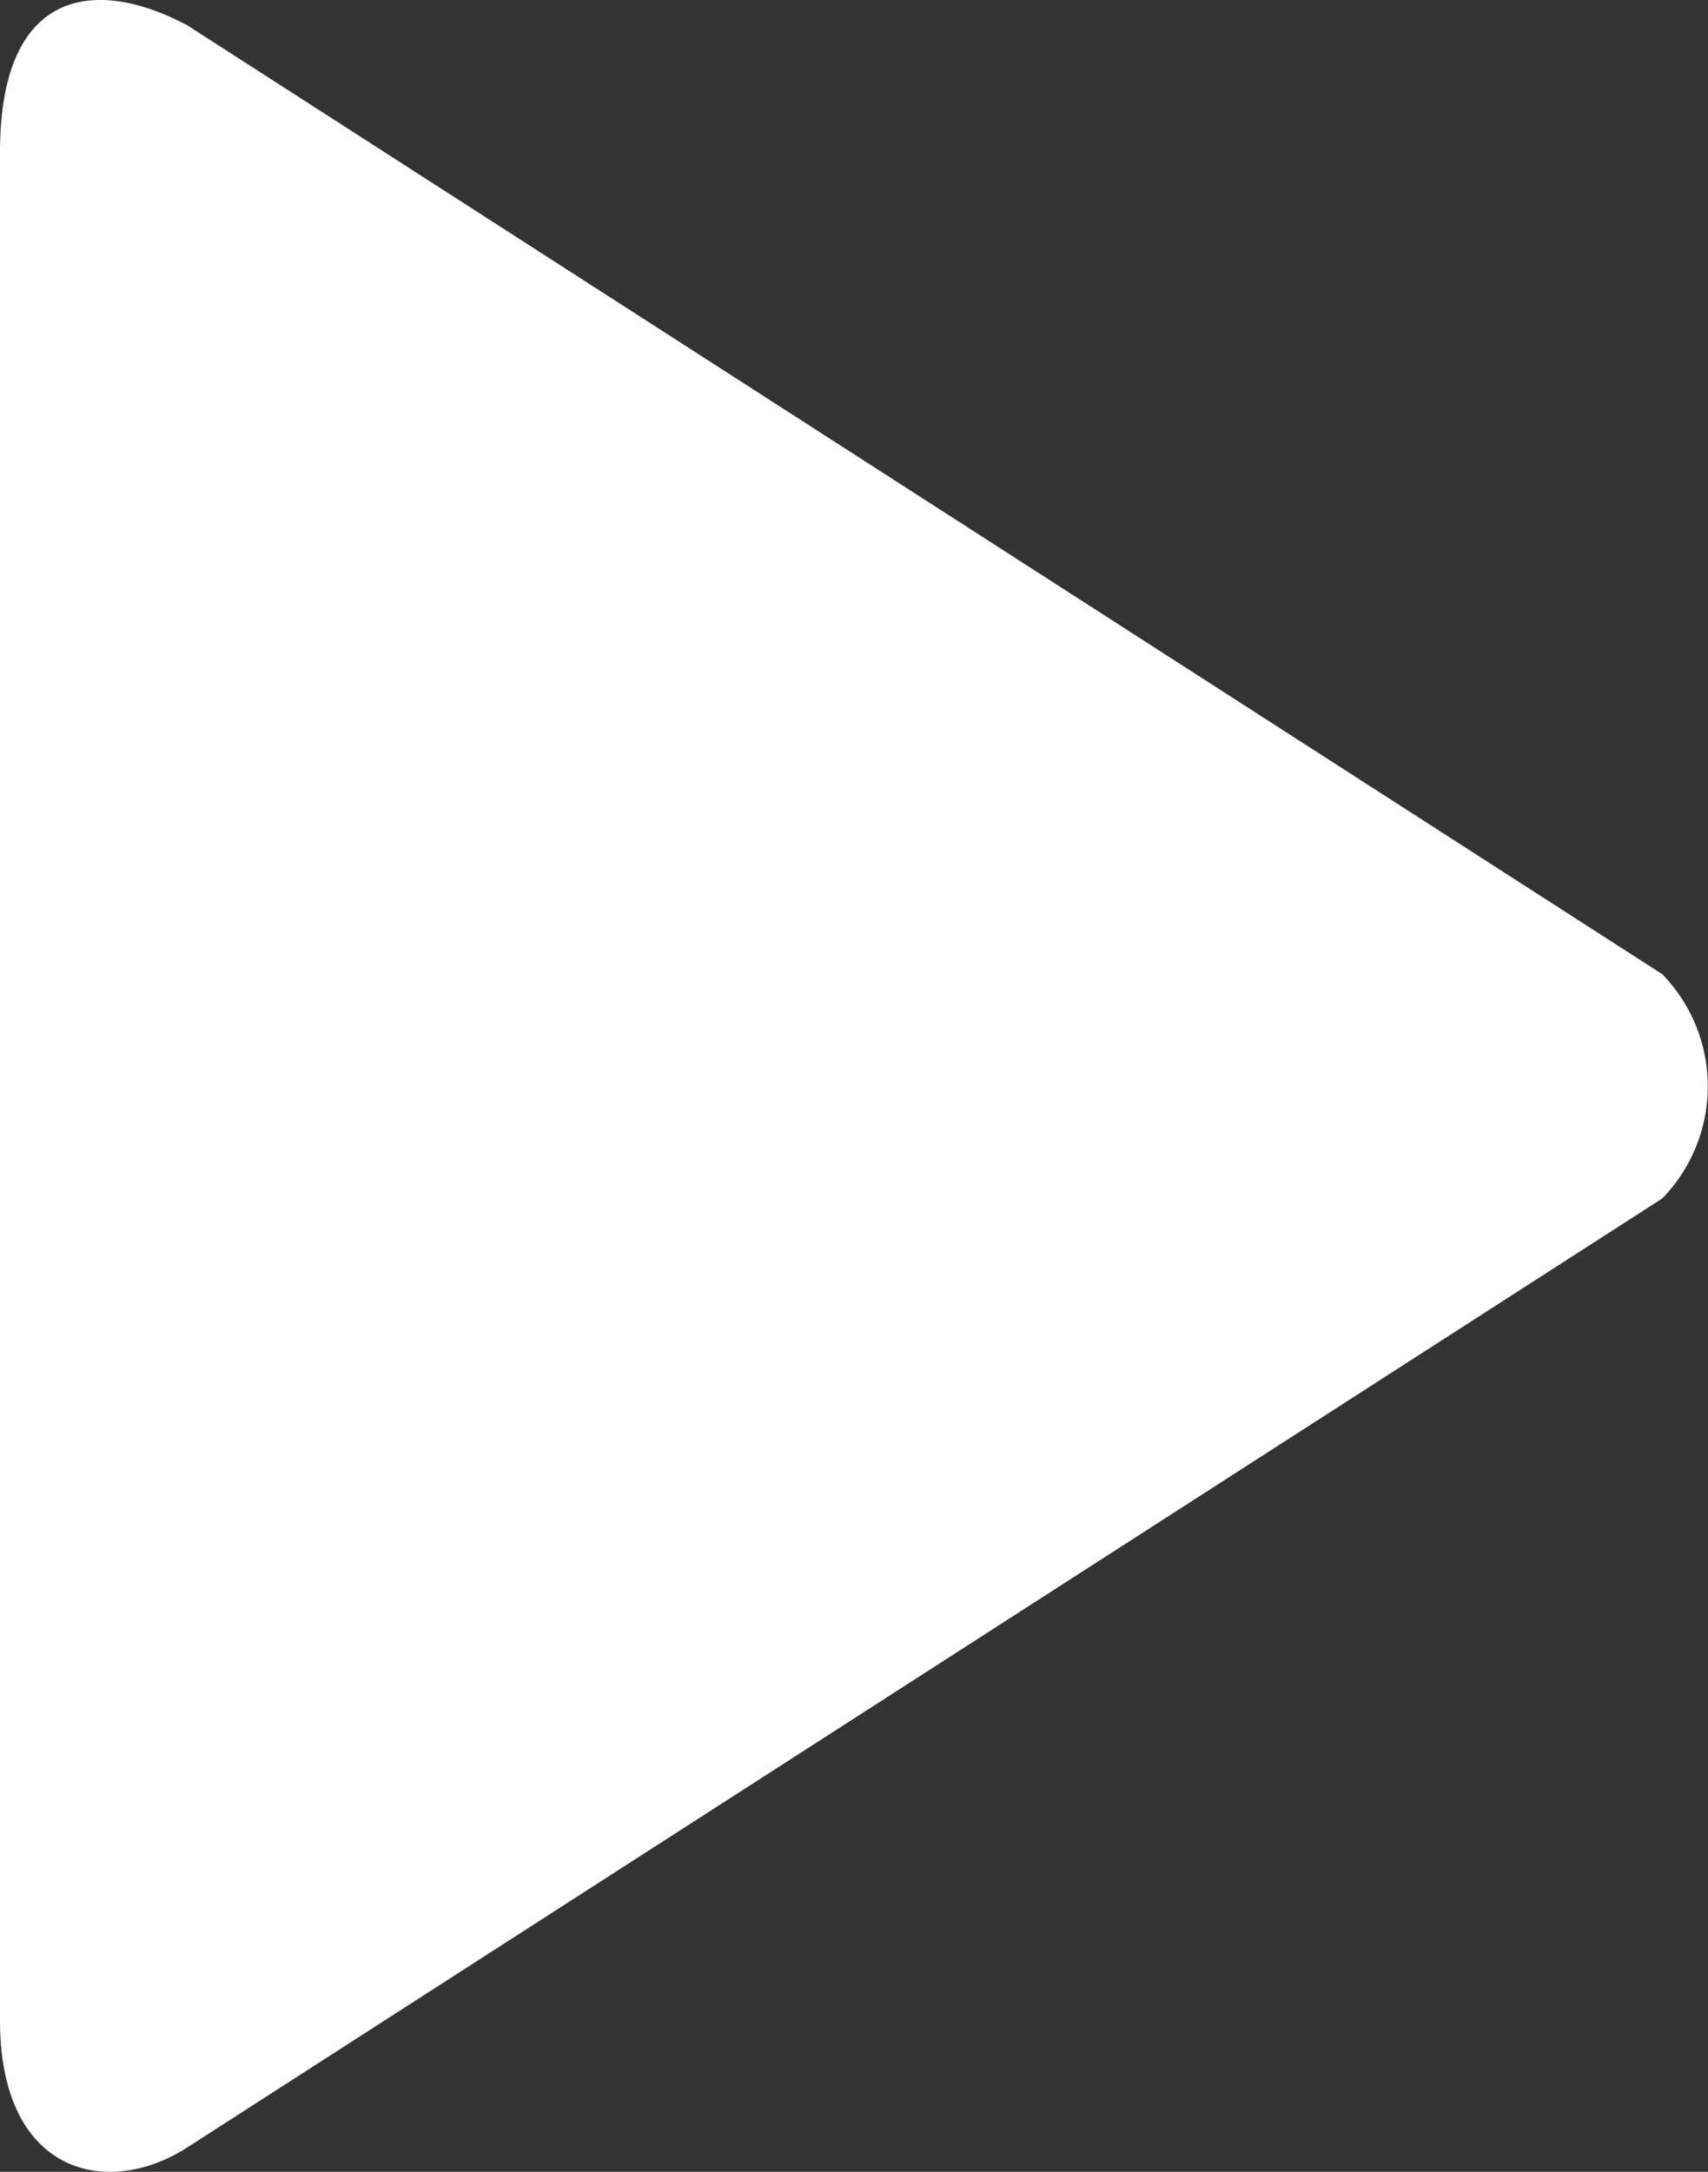 <svg xmlns="http://www.w3.org/2000/svg" width="24.627" height="31.313" viewBox="0 0 24.627 31.313"><rect x="0" y="0" width="24.627" height="31.313" fill="#333333" stroke="none"/><defs><style>.a{isolation:isolate;}.b{fill:#fff;}</style></defs><g class="a"><g transform="translate(0 0)"><path class="b" d="M107.8,14.046,86.539.369C85.277-.31,83.832-.239,83.832,2.2V29.129c0,2.225,1.55,2.577,2.707,1.828L107.8,17.279A2.32,2.32,0,0,0,107.8,14.046Z" transform="translate(-83.832 0)"/></g></g></svg>